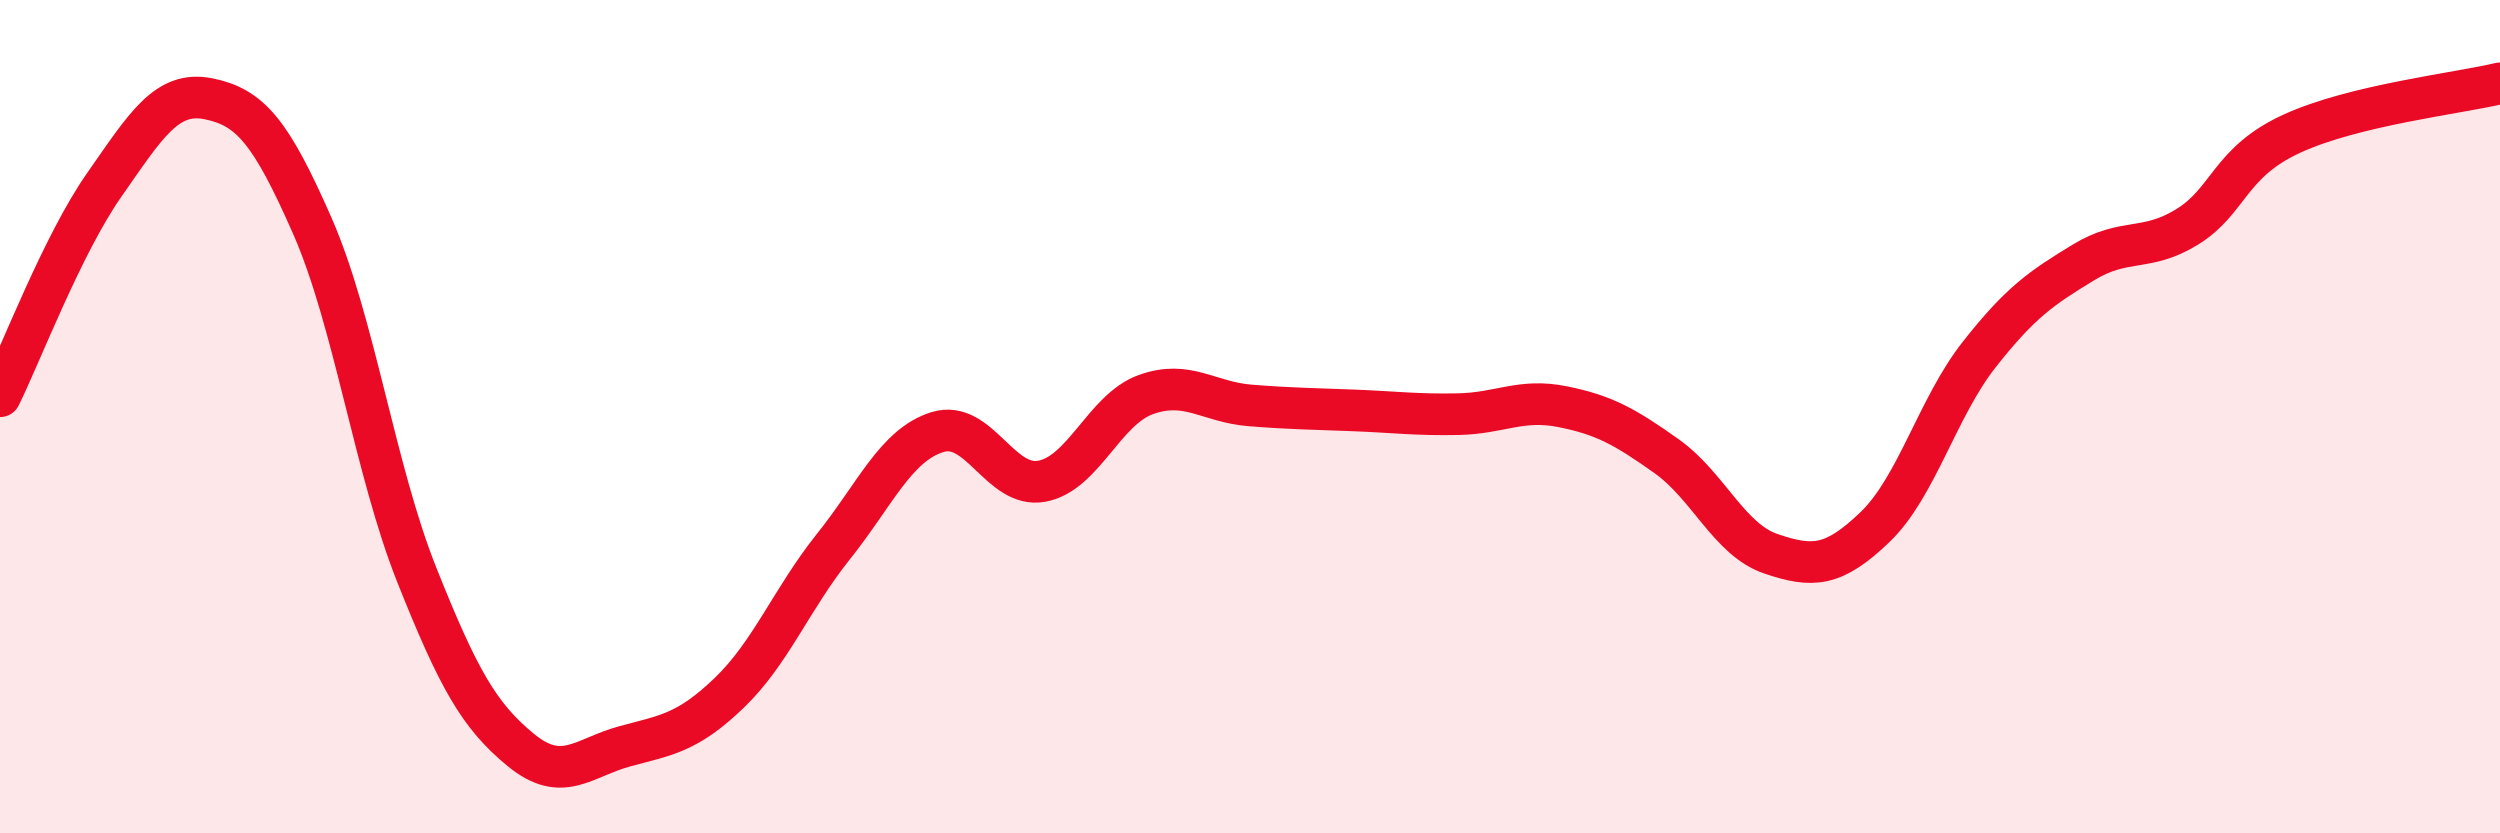 
    <svg width="60" height="20" viewBox="0 0 60 20" xmlns="http://www.w3.org/2000/svg">
      <path
        d="M 0,9.51 C 0.5,8.5 1.5,5.87 2.5,4.44 C 3.5,3.01 4,2.17 5,2.37 C 6,2.57 6.5,3.15 7.5,5.43 C 8.5,7.71 9,11.28 10,13.79 C 11,16.3 11.5,17.18 12.5,18 C 13.5,18.82 14,18.18 15,17.91 C 16,17.64 16.5,17.59 17.5,16.63 C 18.5,15.67 19,14.37 20,13.12 C 21,11.87 21.5,10.68 22.5,10.37 C 23.5,10.06 24,11.73 25,11.55 C 26,11.37 26.5,9.83 27.5,9.47 C 28.5,9.11 29,9.65 30,9.73 C 31,9.81 31.5,9.81 32.5,9.85 C 33.5,9.89 34,9.96 35,9.94 C 36,9.92 36.5,9.56 37.5,9.76 C 38.5,9.96 39,10.24 40,10.95 C 41,11.66 41.5,12.95 42.5,13.29 C 43.5,13.63 44,13.61 45,12.65 C 46,11.69 46.5,9.78 47.5,8.51 C 48.5,7.24 49,6.91 50,6.3 C 51,5.69 51.5,6.06 52.5,5.44 C 53.5,4.82 53.5,3.9 55,3.21 C 56.5,2.52 59,2.24 60,2L60 20L0 20Z"
        fill="#EB0A25"
        opacity="0.1"
        stroke-linecap="round"
        stroke-linejoin="round"
      />
      <path
        d="M 0,9.51 C 0.5,8.5 1.5,5.87 2.5,4.44 C 3.5,3.01 4,2.17 5,2.37 C 6,2.57 6.5,3.15 7.5,5.43 C 8.5,7.71 9,11.28 10,13.79 C 11,16.3 11.5,17.18 12.5,18 C 13.5,18.82 14,18.18 15,17.91 C 16,17.64 16.5,17.59 17.5,16.63 C 18.5,15.67 19,14.37 20,13.12 C 21,11.87 21.5,10.68 22.5,10.37 C 23.5,10.06 24,11.73 25,11.55 C 26,11.37 26.5,9.83 27.5,9.47 C 28.5,9.11 29,9.65 30,9.73 C 31,9.81 31.5,9.81 32.5,9.85 C 33.5,9.89 34,9.96 35,9.94 C 36,9.92 36.5,9.56 37.5,9.76 C 38.5,9.96 39,10.24 40,10.95 C 41,11.66 41.5,12.95 42.5,13.29 C 43.5,13.63 44,13.61 45,12.65 C 46,11.69 46.5,9.78 47.5,8.51 C 48.5,7.24 49,6.91 50,6.3 C 51,5.69 51.5,6.06 52.5,5.44 C 53.5,4.82 53.5,3.9 55,3.21 C 56.5,2.52 59,2.24 60,2"
        stroke="#EB0A25"
        stroke-width="1"
        fill="none"
        stroke-linecap="round"
        stroke-linejoin="round"
      />
    </svg>
  